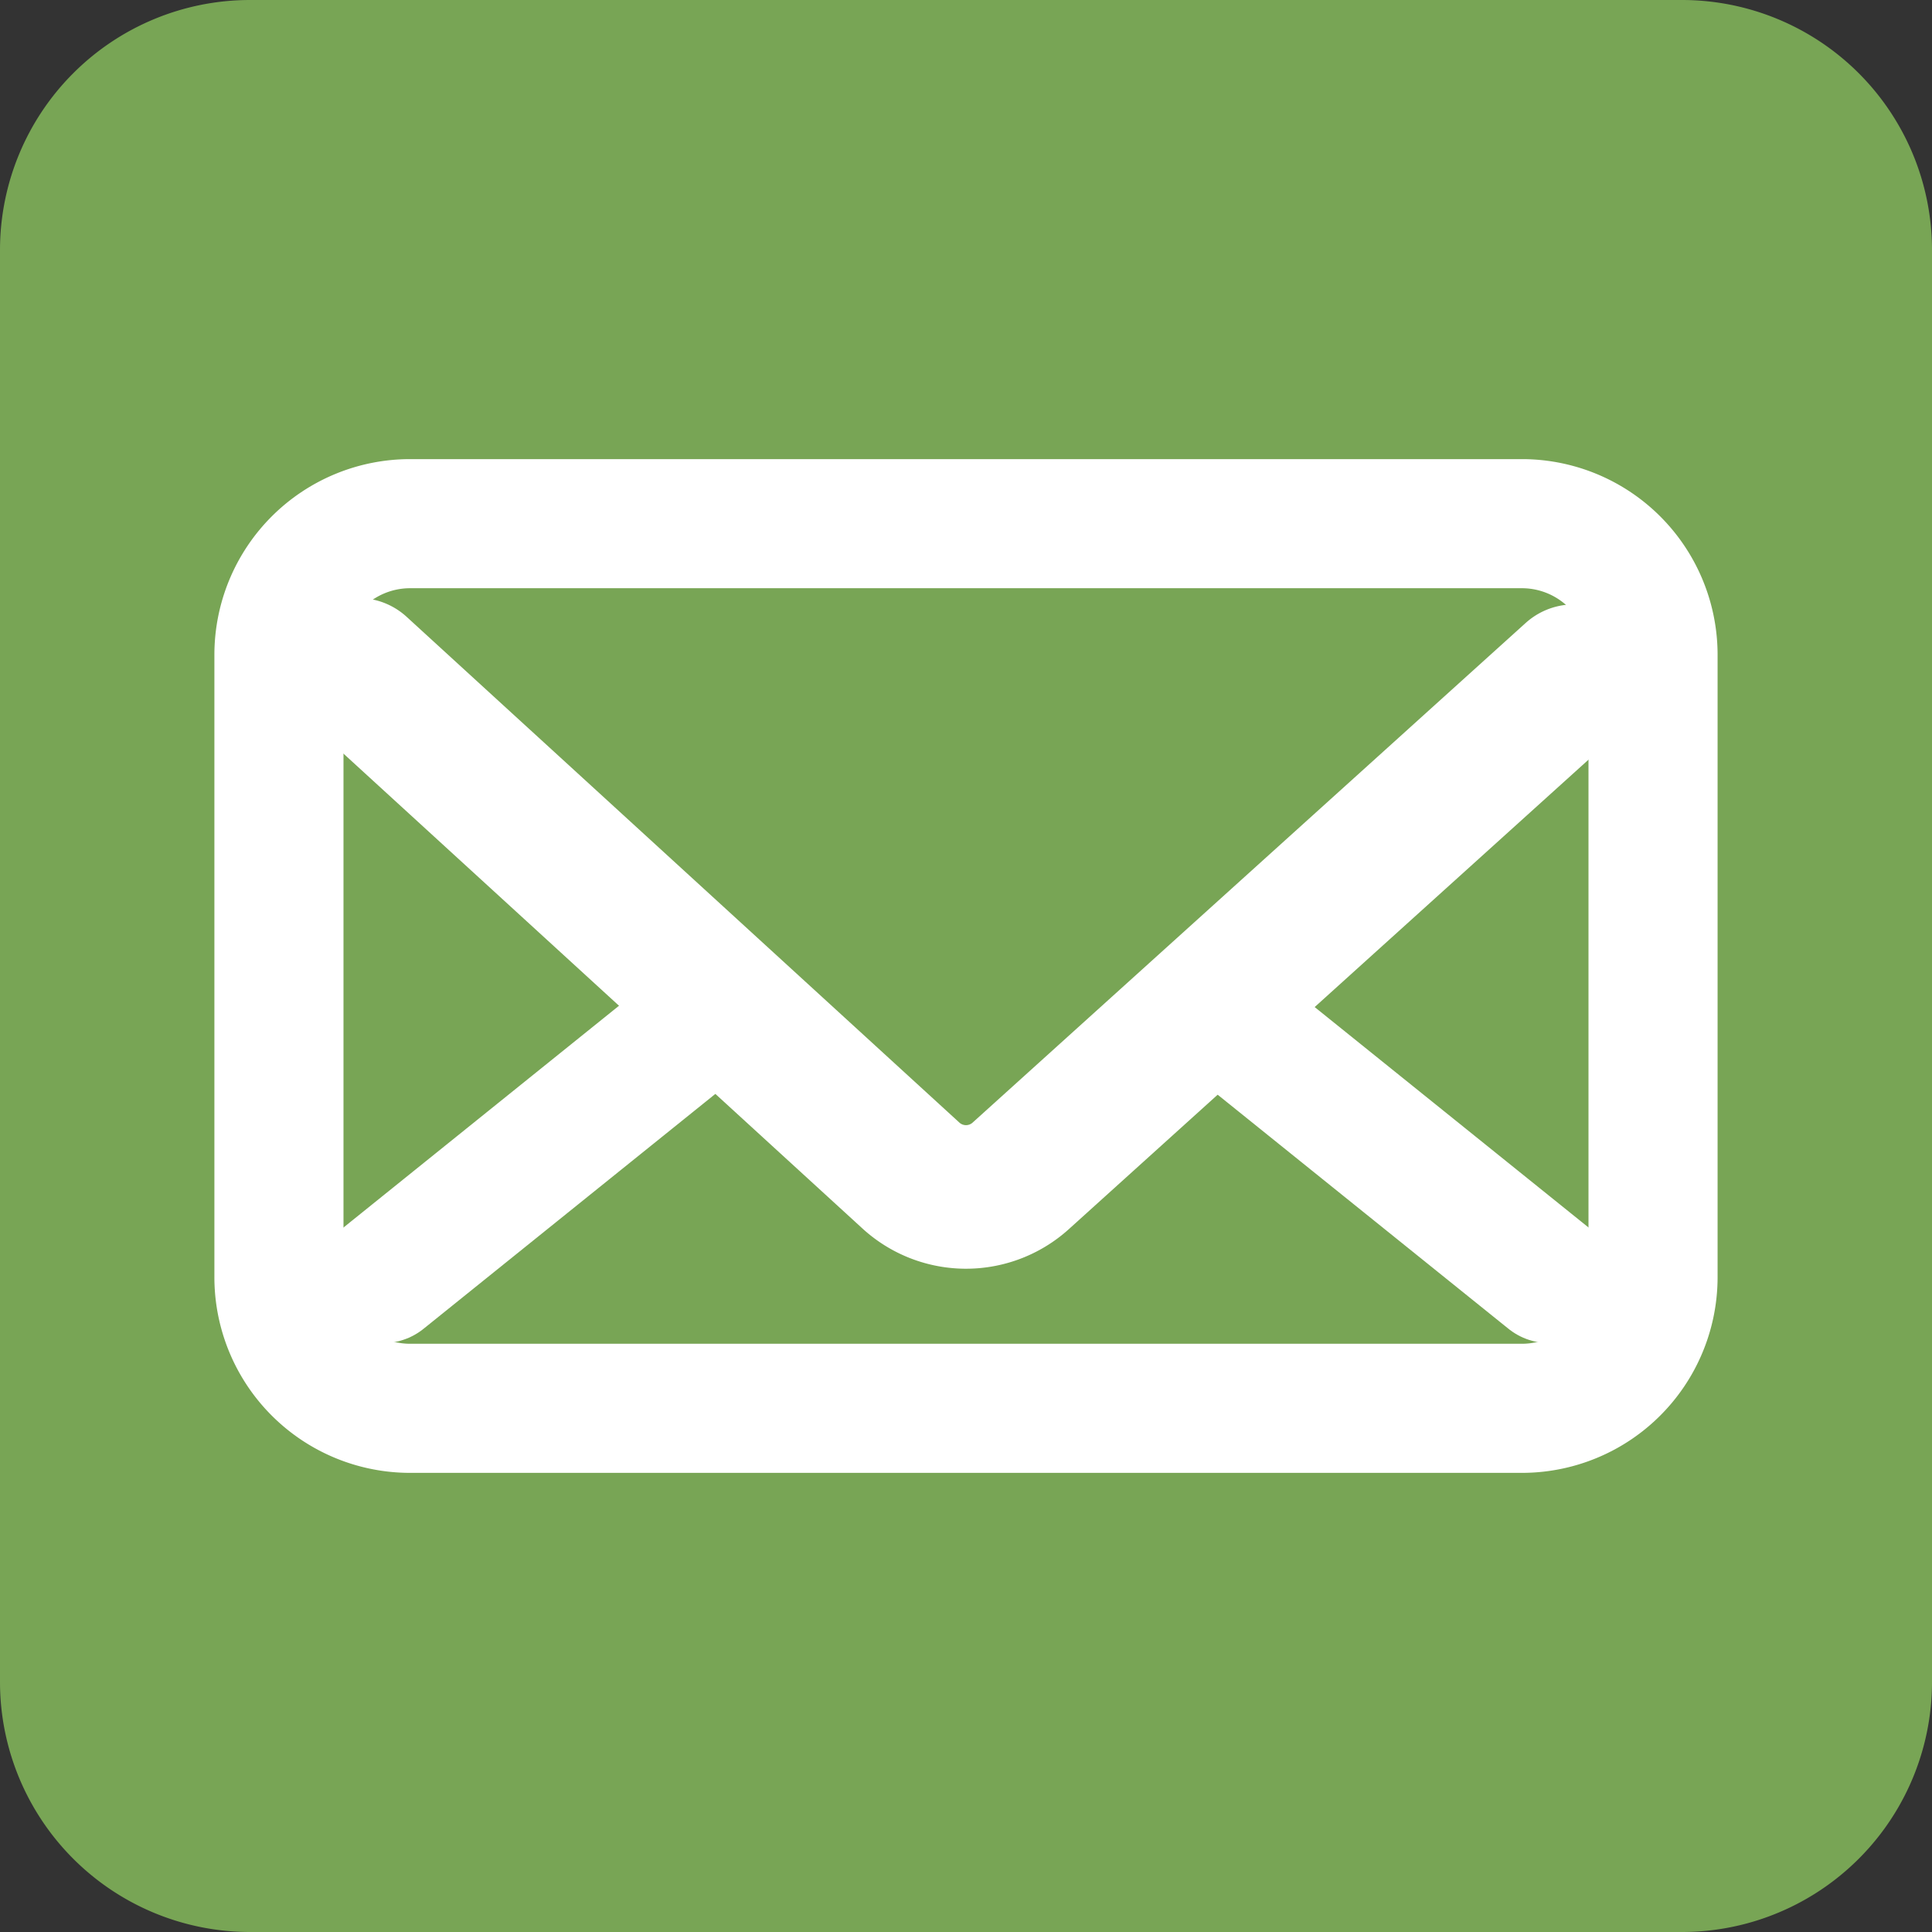 <svg id="グループ_16479" data-name="グループ 16479" xmlns="http://www.w3.org/2000/svg" xmlns:xlink="http://www.w3.org/1999/xlink" width="100" height="99.999" viewBox="0 0 100 99.999">
  <rect x="0" y="0" width="100" height="99.999" fill="#333333" stroke="none"/>
  <defs>
    <clipPath id="clip-path">
      <rect id="長方形_6059" data-name="長方形 6059" width="100" height="99.999" transform="translate(0 0)" fill="none"/>
    </clipPath>
  </defs>
  <g id="グループ_12851" data-name="グループ 12851" clip-path="url(#clip-path)">
    <path id="パス_24380" data-name="パス 24380" d="M12.944,0H87.057A12.943,12.943,0,0,1,100,12.943V87.056A12.943,12.943,0,0,1,87.057,100H12.944A12.944,12.944,0,0,1,0,87.057H0V12.943A12.943,12.943,0,0,1,12.943,0Z" fill="#78a555"/>
    <path id="パス_24381" data-name="パス 24381" d="M18.539,34.668,47.124,60.823a4.225,4.225,0,0,0,5.753,0L81.461,35" fill="none" stroke="#fff" stroke-linecap="round" stroke-linejoin="round" stroke-width="7.431"/>
    <path id="長方形_6058" data-name="長方形 6058" d="M6.788,0H64.334a6.789,6.789,0,0,1,6.789,6.789V39a6.789,6.789,0,0,1-6.789,6.789H6.788A6.788,6.788,0,0,1,0,39V6.788A6.788,6.788,0,0,1,6.788,0Z" transform="translate(14.438 27.105)" fill="none" stroke="#fff" stroke-linecap="round" stroke-linejoin="round" stroke-width="6.682"/>
    <line id="線_4881" data-name="線 4881" x1="16.301" y2="13.121" transform="translate(19.826 53.056)" fill="none" stroke="#fff" stroke-linecap="round" stroke-linejoin="round" stroke-width="6.682"/>
    <line id="線_4882" data-name="線 4882" x2="16.231" y2="13.064" transform="translate(63.943 53.111)" fill="none" stroke="#fff" stroke-linecap="round" stroke-linejoin="round" stroke-width="6.682"/>
  </g>
</svg>
